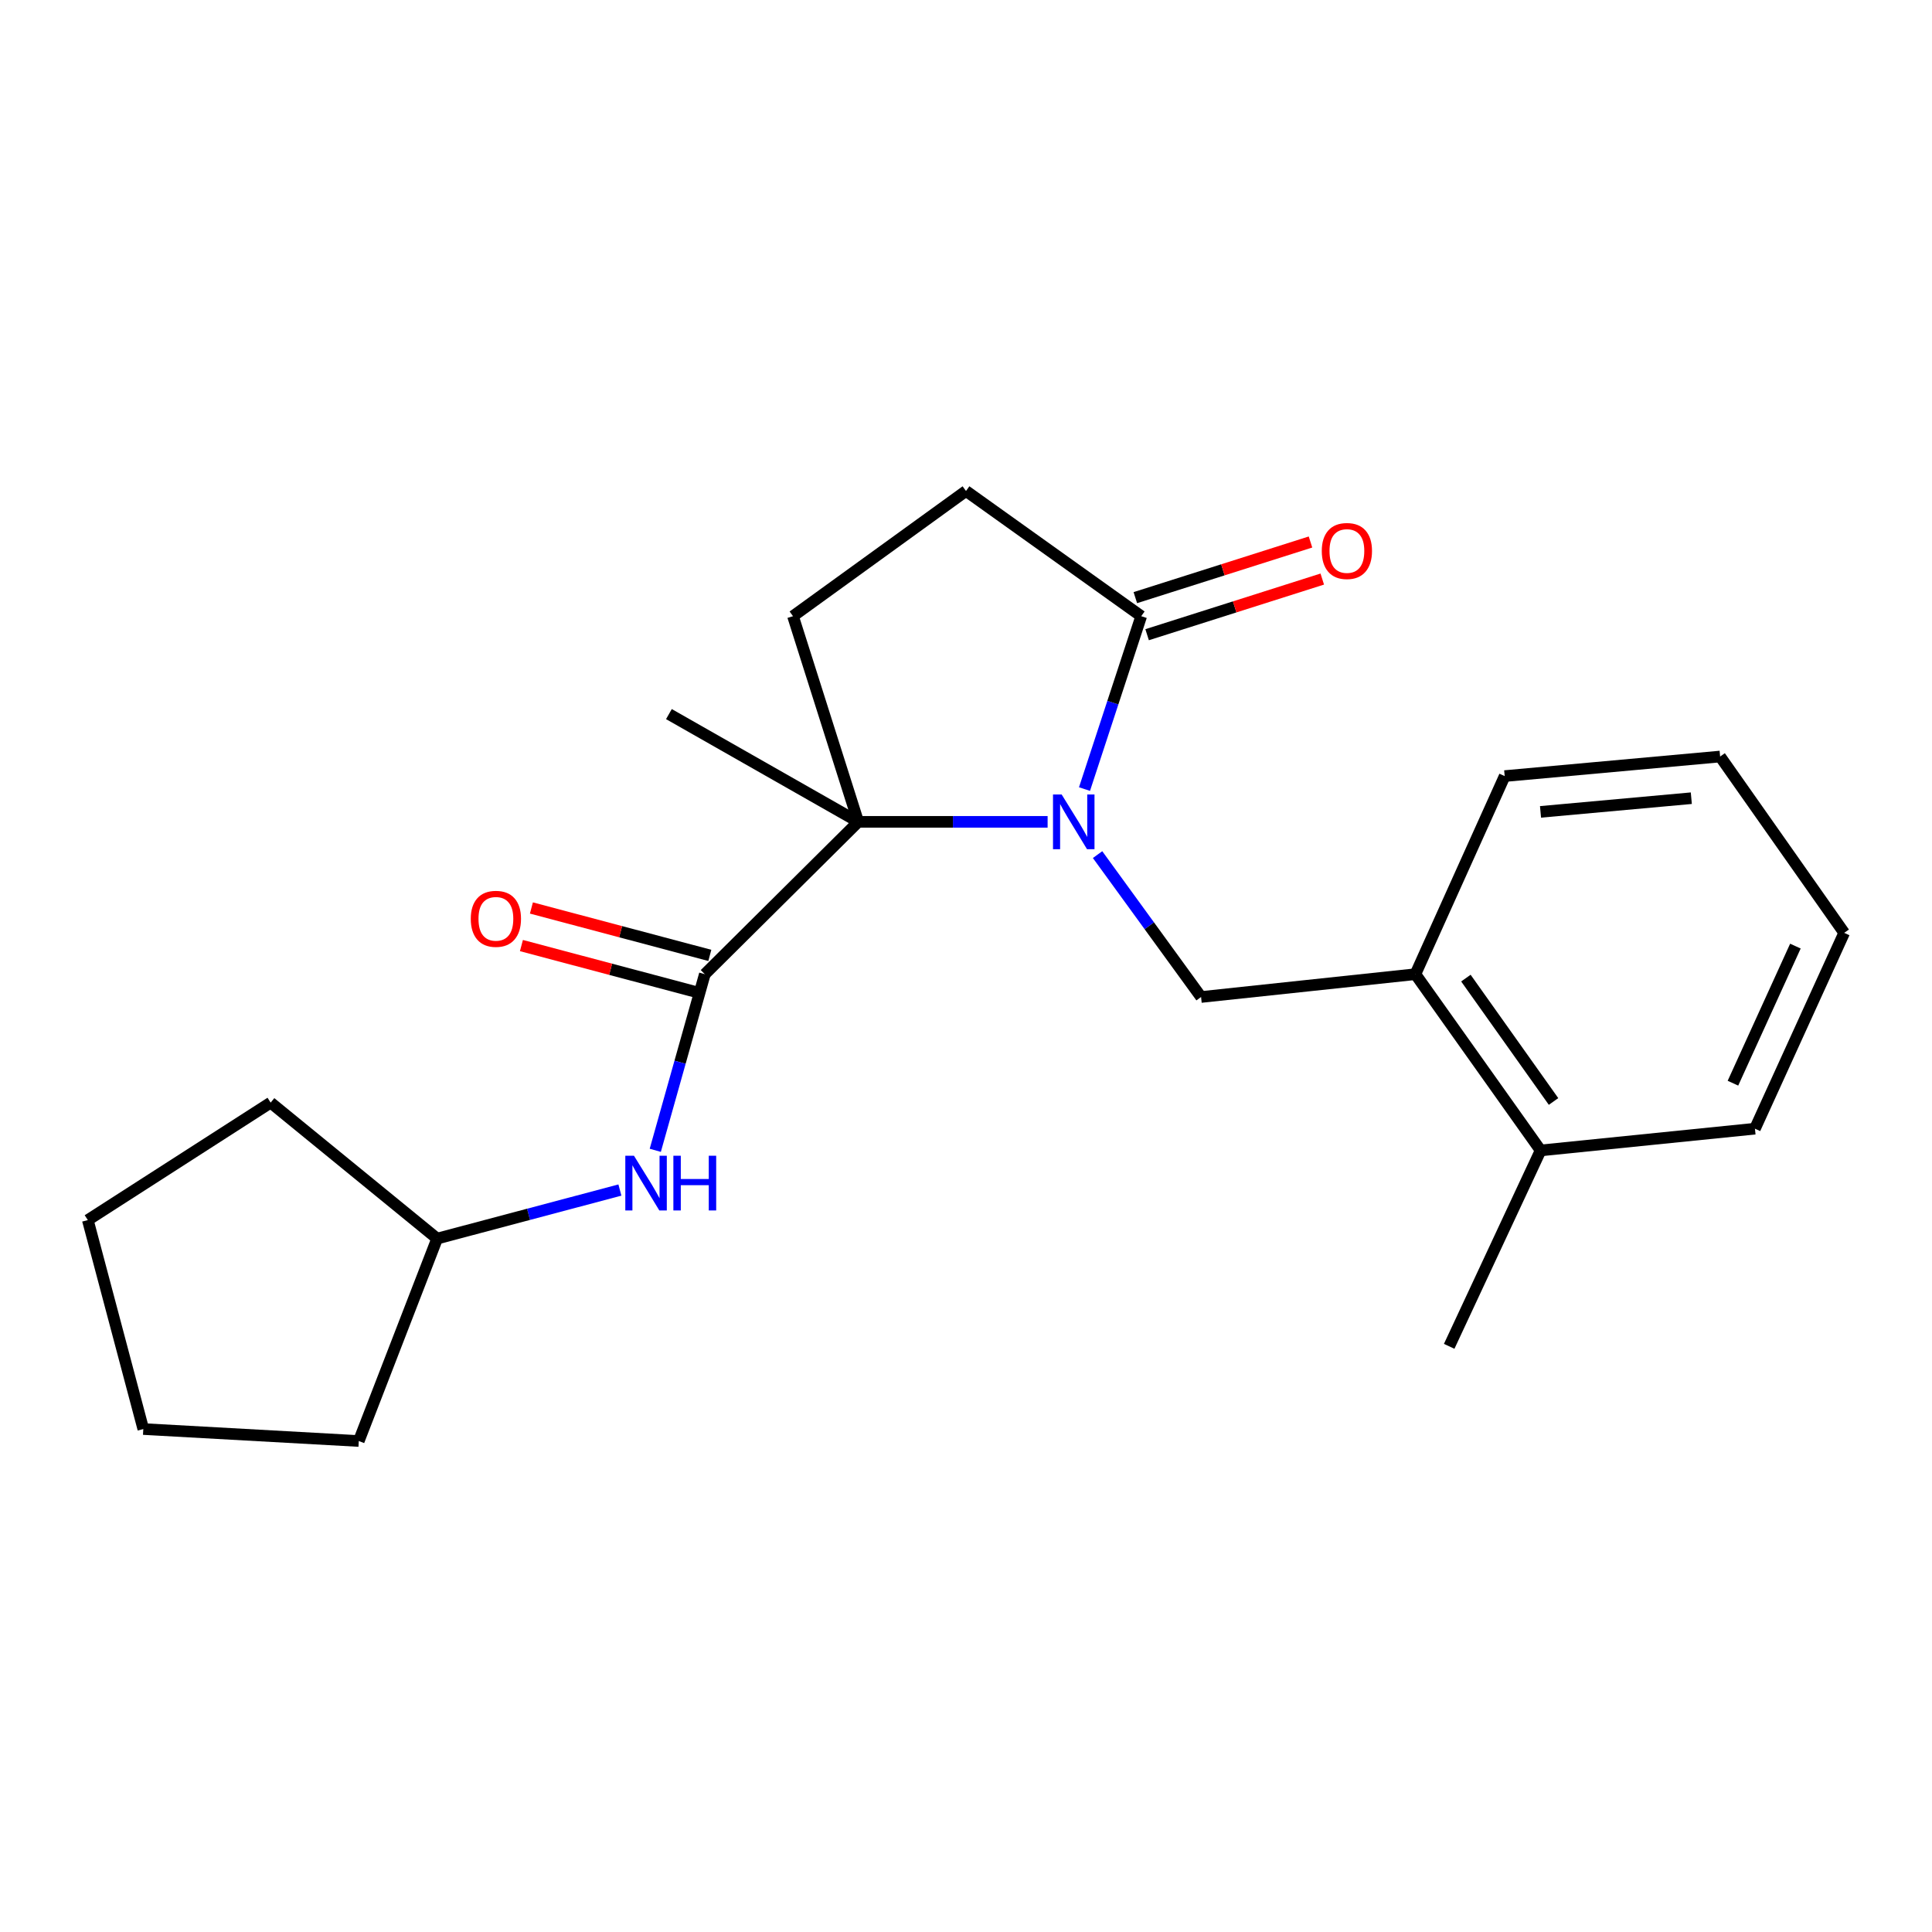 <?xml version='1.0' encoding='iso-8859-1'?>
<svg version='1.1' baseProfile='full'
              xmlns='http://www.w3.org/2000/svg'
                      xmlns:rdkit='http://www.rdkit.org/xml'
                      xmlns:xlink='http://www.w3.org/1999/xlink'
                  xml:space='preserve'
width='1000px' height='1000px' viewBox='0 0 1000 1000'>
<!-- END OF HEADER -->
<rect style='opacity:1.0;fill:#FFFFFF;stroke:none' width='1000' height='1000' x='0' y='0'> </rect>
<path class='bond-0' d='M 542.243,425.385 L 493.236,425.385' style='fill:none;fill-rule:evenodd;stroke:#0000FF;stroke-width:6px;stroke-linecap:butt;stroke-linejoin:miter;stroke-opacity:1' />
<path class='bond-0' d='M 493.236,425.385 L 444.229,425.385' style='fill:none;fill-rule:evenodd;stroke:#000000;stroke-width:6px;stroke-linecap:butt;stroke-linejoin:miter;stroke-opacity:1' />
<path class='bond-2' d='M 561.336,408.424 L 576.016,363.678' style='fill:none;fill-rule:evenodd;stroke:#0000FF;stroke-width:6px;stroke-linecap:butt;stroke-linejoin:miter;stroke-opacity:1' />
<path class='bond-2' d='M 576.016,363.678 L 590.697,318.931' style='fill:none;fill-rule:evenodd;stroke:#000000;stroke-width:6px;stroke-linecap:butt;stroke-linejoin:miter;stroke-opacity:1' />
<path class='bond-3' d='M 568.101,442.347 L 594.888,479.198' style='fill:none;fill-rule:evenodd;stroke:#0000FF;stroke-width:6px;stroke-linecap:butt;stroke-linejoin:miter;stroke-opacity:1' />
<path class='bond-3' d='M 594.888,479.198 L 621.674,516.048' style='fill:none;fill-rule:evenodd;stroke:#000000;stroke-width:6px;stroke-linecap:butt;stroke-linejoin:miter;stroke-opacity:1' />
<path class='bond-1' d='M 444.229,425.385 L 364.816,504.238' style='fill:none;fill-rule:evenodd;stroke:#000000;stroke-width:6px;stroke-linecap:butt;stroke-linejoin:miter;stroke-opacity:1' />
<path class='bond-5' d='M 444.229,425.385 L 410.455,318.931' style='fill:none;fill-rule:evenodd;stroke:#000000;stroke-width:6px;stroke-linecap:butt;stroke-linejoin:miter;stroke-opacity:1' />
<path class='bond-12' d='M 444.229,425.385 L 346.23,369.614' style='fill:none;fill-rule:evenodd;stroke:#000000;stroke-width:6px;stroke-linecap:butt;stroke-linejoin:miter;stroke-opacity:1' />
<path class='bond-4' d='M 364.816,504.238 L 351.994,549.82' style='fill:none;fill-rule:evenodd;stroke:#000000;stroke-width:6px;stroke-linecap:butt;stroke-linejoin:miter;stroke-opacity:1' />
<path class='bond-4' d='M 351.994,549.82 L 339.171,595.402' style='fill:none;fill-rule:evenodd;stroke:#0000FF;stroke-width:6px;stroke-linecap:butt;stroke-linejoin:miter;stroke-opacity:1' />
<path class='bond-8' d='M 367.401,494.511 L 321.229,482.24' style='fill:none;fill-rule:evenodd;stroke:#000000;stroke-width:6px;stroke-linecap:butt;stroke-linejoin:miter;stroke-opacity:1' />
<path class='bond-8' d='M 321.229,482.24 L 275.056,469.969' style='fill:none;fill-rule:evenodd;stroke:#FF0000;stroke-width:6px;stroke-linecap:butt;stroke-linejoin:miter;stroke-opacity:1' />
<path class='bond-8' d='M 362.231,513.966 L 316.058,501.694' style='fill:none;fill-rule:evenodd;stroke:#000000;stroke-width:6px;stroke-linecap:butt;stroke-linejoin:miter;stroke-opacity:1' />
<path class='bond-8' d='M 316.058,501.694 L 269.886,489.423' style='fill:none;fill-rule:evenodd;stroke:#FF0000;stroke-width:6px;stroke-linecap:butt;stroke-linejoin:miter;stroke-opacity:1' />
<path class='bond-7' d='M 590.697,318.931 L 500,254.135' style='fill:none;fill-rule:evenodd;stroke:#000000;stroke-width:6px;stroke-linecap:butt;stroke-linejoin:miter;stroke-opacity:1' />
<path class='bond-9' d='M 593.744,328.524 L 639.075,314.123' style='fill:none;fill-rule:evenodd;stroke:#000000;stroke-width:6px;stroke-linecap:butt;stroke-linejoin:miter;stroke-opacity:1' />
<path class='bond-9' d='M 639.075,314.123 L 684.405,299.722' style='fill:none;fill-rule:evenodd;stroke:#FF0000;stroke-width:6px;stroke-linecap:butt;stroke-linejoin:miter;stroke-opacity:1' />
<path class='bond-9' d='M 587.649,309.339 L 632.98,294.938' style='fill:none;fill-rule:evenodd;stroke:#000000;stroke-width:6px;stroke-linecap:butt;stroke-linejoin:miter;stroke-opacity:1' />
<path class='bond-9' d='M 632.98,294.938 L 678.311,280.537' style='fill:none;fill-rule:evenodd;stroke:#FF0000;stroke-width:6px;stroke-linecap:butt;stroke-linejoin:miter;stroke-opacity:1' />
<path class='bond-6' d='M 621.674,516.048 L 732.613,504.238' style='fill:none;fill-rule:evenodd;stroke:#000000;stroke-width:6px;stroke-linecap:butt;stroke-linejoin:miter;stroke-opacity:1' />
<path class='bond-11' d='M 320.861,615.967 L 273.563,628.533' style='fill:none;fill-rule:evenodd;stroke:#0000FF;stroke-width:6px;stroke-linecap:butt;stroke-linejoin:miter;stroke-opacity:1' />
<path class='bond-11' d='M 273.563,628.533 L 226.266,641.1' style='fill:none;fill-rule:evenodd;stroke:#000000;stroke-width:6px;stroke-linecap:butt;stroke-linejoin:miter;stroke-opacity:1' />
<path class='bond-22' d='M 410.455,318.931 L 500,254.135' style='fill:none;fill-rule:evenodd;stroke:#000000;stroke-width:6px;stroke-linecap:butt;stroke-linejoin:miter;stroke-opacity:1' />
<path class='bond-10' d='M 732.613,504.238 L 797.42,595.461' style='fill:none;fill-rule:evenodd;stroke:#000000;stroke-width:6px;stroke-linecap:butt;stroke-linejoin:miter;stroke-opacity:1' />
<path class='bond-10' d='M 758.744,506.263 L 804.109,570.119' style='fill:none;fill-rule:evenodd;stroke:#000000;stroke-width:6px;stroke-linecap:butt;stroke-linejoin:miter;stroke-opacity:1' />
<path class='bond-13' d='M 732.613,504.238 L 778.822,401.699' style='fill:none;fill-rule:evenodd;stroke:#000000;stroke-width:6px;stroke-linecap:butt;stroke-linejoin:miter;stroke-opacity:1' />
<path class='bond-14' d='M 797.42,595.461 L 750.092,696.86' style='fill:none;fill-rule:evenodd;stroke:#000000;stroke-width:6px;stroke-linecap:butt;stroke-linejoin:miter;stroke-opacity:1' />
<path class='bond-15' d='M 797.42,595.461 L 908.358,584.21' style='fill:none;fill-rule:evenodd;stroke:#000000;stroke-width:6px;stroke-linecap:butt;stroke-linejoin:miter;stroke-opacity:1' />
<path class='bond-16' d='M 226.266,641.1 L 140.088,570.712' style='fill:none;fill-rule:evenodd;stroke:#000000;stroke-width:6px;stroke-linecap:butt;stroke-linejoin:miter;stroke-opacity:1' />
<path class='bond-17' d='M 226.266,641.1 L 185.704,745.865' style='fill:none;fill-rule:evenodd;stroke:#000000;stroke-width:6px;stroke-linecap:butt;stroke-linejoin:miter;stroke-opacity:1' />
<path class='bond-18' d='M 778.822,401.699 L 890.331,391.578' style='fill:none;fill-rule:evenodd;stroke:#000000;stroke-width:6px;stroke-linecap:butt;stroke-linejoin:miter;stroke-opacity:1' />
<path class='bond-18' d='M 797.368,420.228 L 875.424,413.144' style='fill:none;fill-rule:evenodd;stroke:#000000;stroke-width:6px;stroke-linecap:butt;stroke-linejoin:miter;stroke-opacity:1' />
<path class='bond-23' d='M 908.358,584.21 L 954.545,482.845' style='fill:none;fill-rule:evenodd;stroke:#000000;stroke-width:6px;stroke-linecap:butt;stroke-linejoin:miter;stroke-opacity:1' />
<path class='bond-23' d='M 896.968,560.659 L 929.299,489.703' style='fill:none;fill-rule:evenodd;stroke:#000000;stroke-width:6px;stroke-linecap:butt;stroke-linejoin:miter;stroke-opacity:1' />
<path class='bond-20' d='M 140.088,570.712 L 45.455,631.516' style='fill:none;fill-rule:evenodd;stroke:#000000;stroke-width:6px;stroke-linecap:butt;stroke-linejoin:miter;stroke-opacity:1' />
<path class='bond-21' d='M 185.704,745.865 L 74.173,739.669' style='fill:none;fill-rule:evenodd;stroke:#000000;stroke-width:6px;stroke-linecap:butt;stroke-linejoin:miter;stroke-opacity:1' />
<path class='bond-19' d='M 890.331,391.578 L 954.545,482.845' style='fill:none;fill-rule:evenodd;stroke:#000000;stroke-width:6px;stroke-linecap:butt;stroke-linejoin:miter;stroke-opacity:1' />
<path class='bond-24' d='M 45.455,631.516 L 74.173,739.669' style='fill:none;fill-rule:evenodd;stroke:#000000;stroke-width:6px;stroke-linecap:butt;stroke-linejoin:miter;stroke-opacity:1' />
<path  class='atom-0' d='M 549.511 411.225
L 558.791 426.225
Q 559.711 427.705, 561.191 430.385
Q 562.671 433.065, 562.751 433.225
L 562.751 411.225
L 566.511 411.225
L 566.511 439.545
L 562.631 439.545
L 552.671 423.145
Q 551.511 421.225, 550.271 419.025
Q 549.071 416.825, 548.711 416.145
L 548.711 439.545
L 545.031 439.545
L 545.031 411.225
L 549.511 411.225
' fill='#0000FF'/>
<path  class='atom-5' d='M 328.138 598.21
L 337.418 613.21
Q 338.338 614.69, 339.818 617.37
Q 341.298 620.05, 341.378 620.21
L 341.378 598.21
L 345.138 598.21
L 345.138 626.53
L 341.258 626.53
L 331.298 610.13
Q 330.138 608.21, 328.898 606.01
Q 327.698 603.81, 327.338 603.13
L 327.338 626.53
L 323.658 626.53
L 323.658 598.21
L 328.138 598.21
' fill='#0000FF'/>
<path  class='atom-5' d='M 348.538 598.21
L 352.378 598.21
L 352.378 610.25
L 366.858 610.25
L 366.858 598.21
L 370.698 598.21
L 370.698 626.53
L 366.858 626.53
L 366.858 613.45
L 352.378 613.45
L 352.378 626.53
L 348.538 626.53
L 348.538 598.21
' fill='#0000FF'/>
<path  class='atom-9' d='M 243.674 475.577
Q 243.674 468.777, 247.034 464.977
Q 250.394 461.177, 256.674 461.177
Q 262.954 461.177, 266.314 464.977
Q 269.674 468.777, 269.674 475.577
Q 269.674 482.457, 266.274 486.377
Q 262.874 490.257, 256.674 490.257
Q 250.434 490.257, 247.034 486.377
Q 243.674 482.497, 243.674 475.577
M 256.674 487.057
Q 260.994 487.057, 263.314 484.177
Q 265.674 481.257, 265.674 475.577
Q 265.674 470.017, 263.314 467.217
Q 260.994 464.377, 256.674 464.377
Q 252.354 464.377, 249.994 467.177
Q 247.674 469.977, 247.674 475.577
Q 247.674 481.297, 249.994 484.177
Q 252.354 487.057, 256.674 487.057
' fill='#FF0000'/>
<path  class='atom-10' d='M 684.15 285.193
Q 684.15 278.393, 687.51 274.593
Q 690.87 270.793, 697.15 270.793
Q 703.43 270.793, 706.79 274.593
Q 710.15 278.393, 710.15 285.193
Q 710.15 292.073, 706.75 295.993
Q 703.35 299.873, 697.15 299.873
Q 690.91 299.873, 687.51 295.993
Q 684.15 292.113, 684.15 285.193
M 697.15 296.673
Q 701.47 296.673, 703.79 293.793
Q 706.15 290.873, 706.15 285.193
Q 706.15 279.633, 703.79 276.833
Q 701.47 273.993, 697.15 273.993
Q 692.83 273.993, 690.47 276.793
Q 688.15 279.593, 688.15 285.193
Q 688.15 290.913, 690.47 293.793
Q 692.83 296.673, 697.15 296.673
' fill='#FF0000'/>
</svg>
